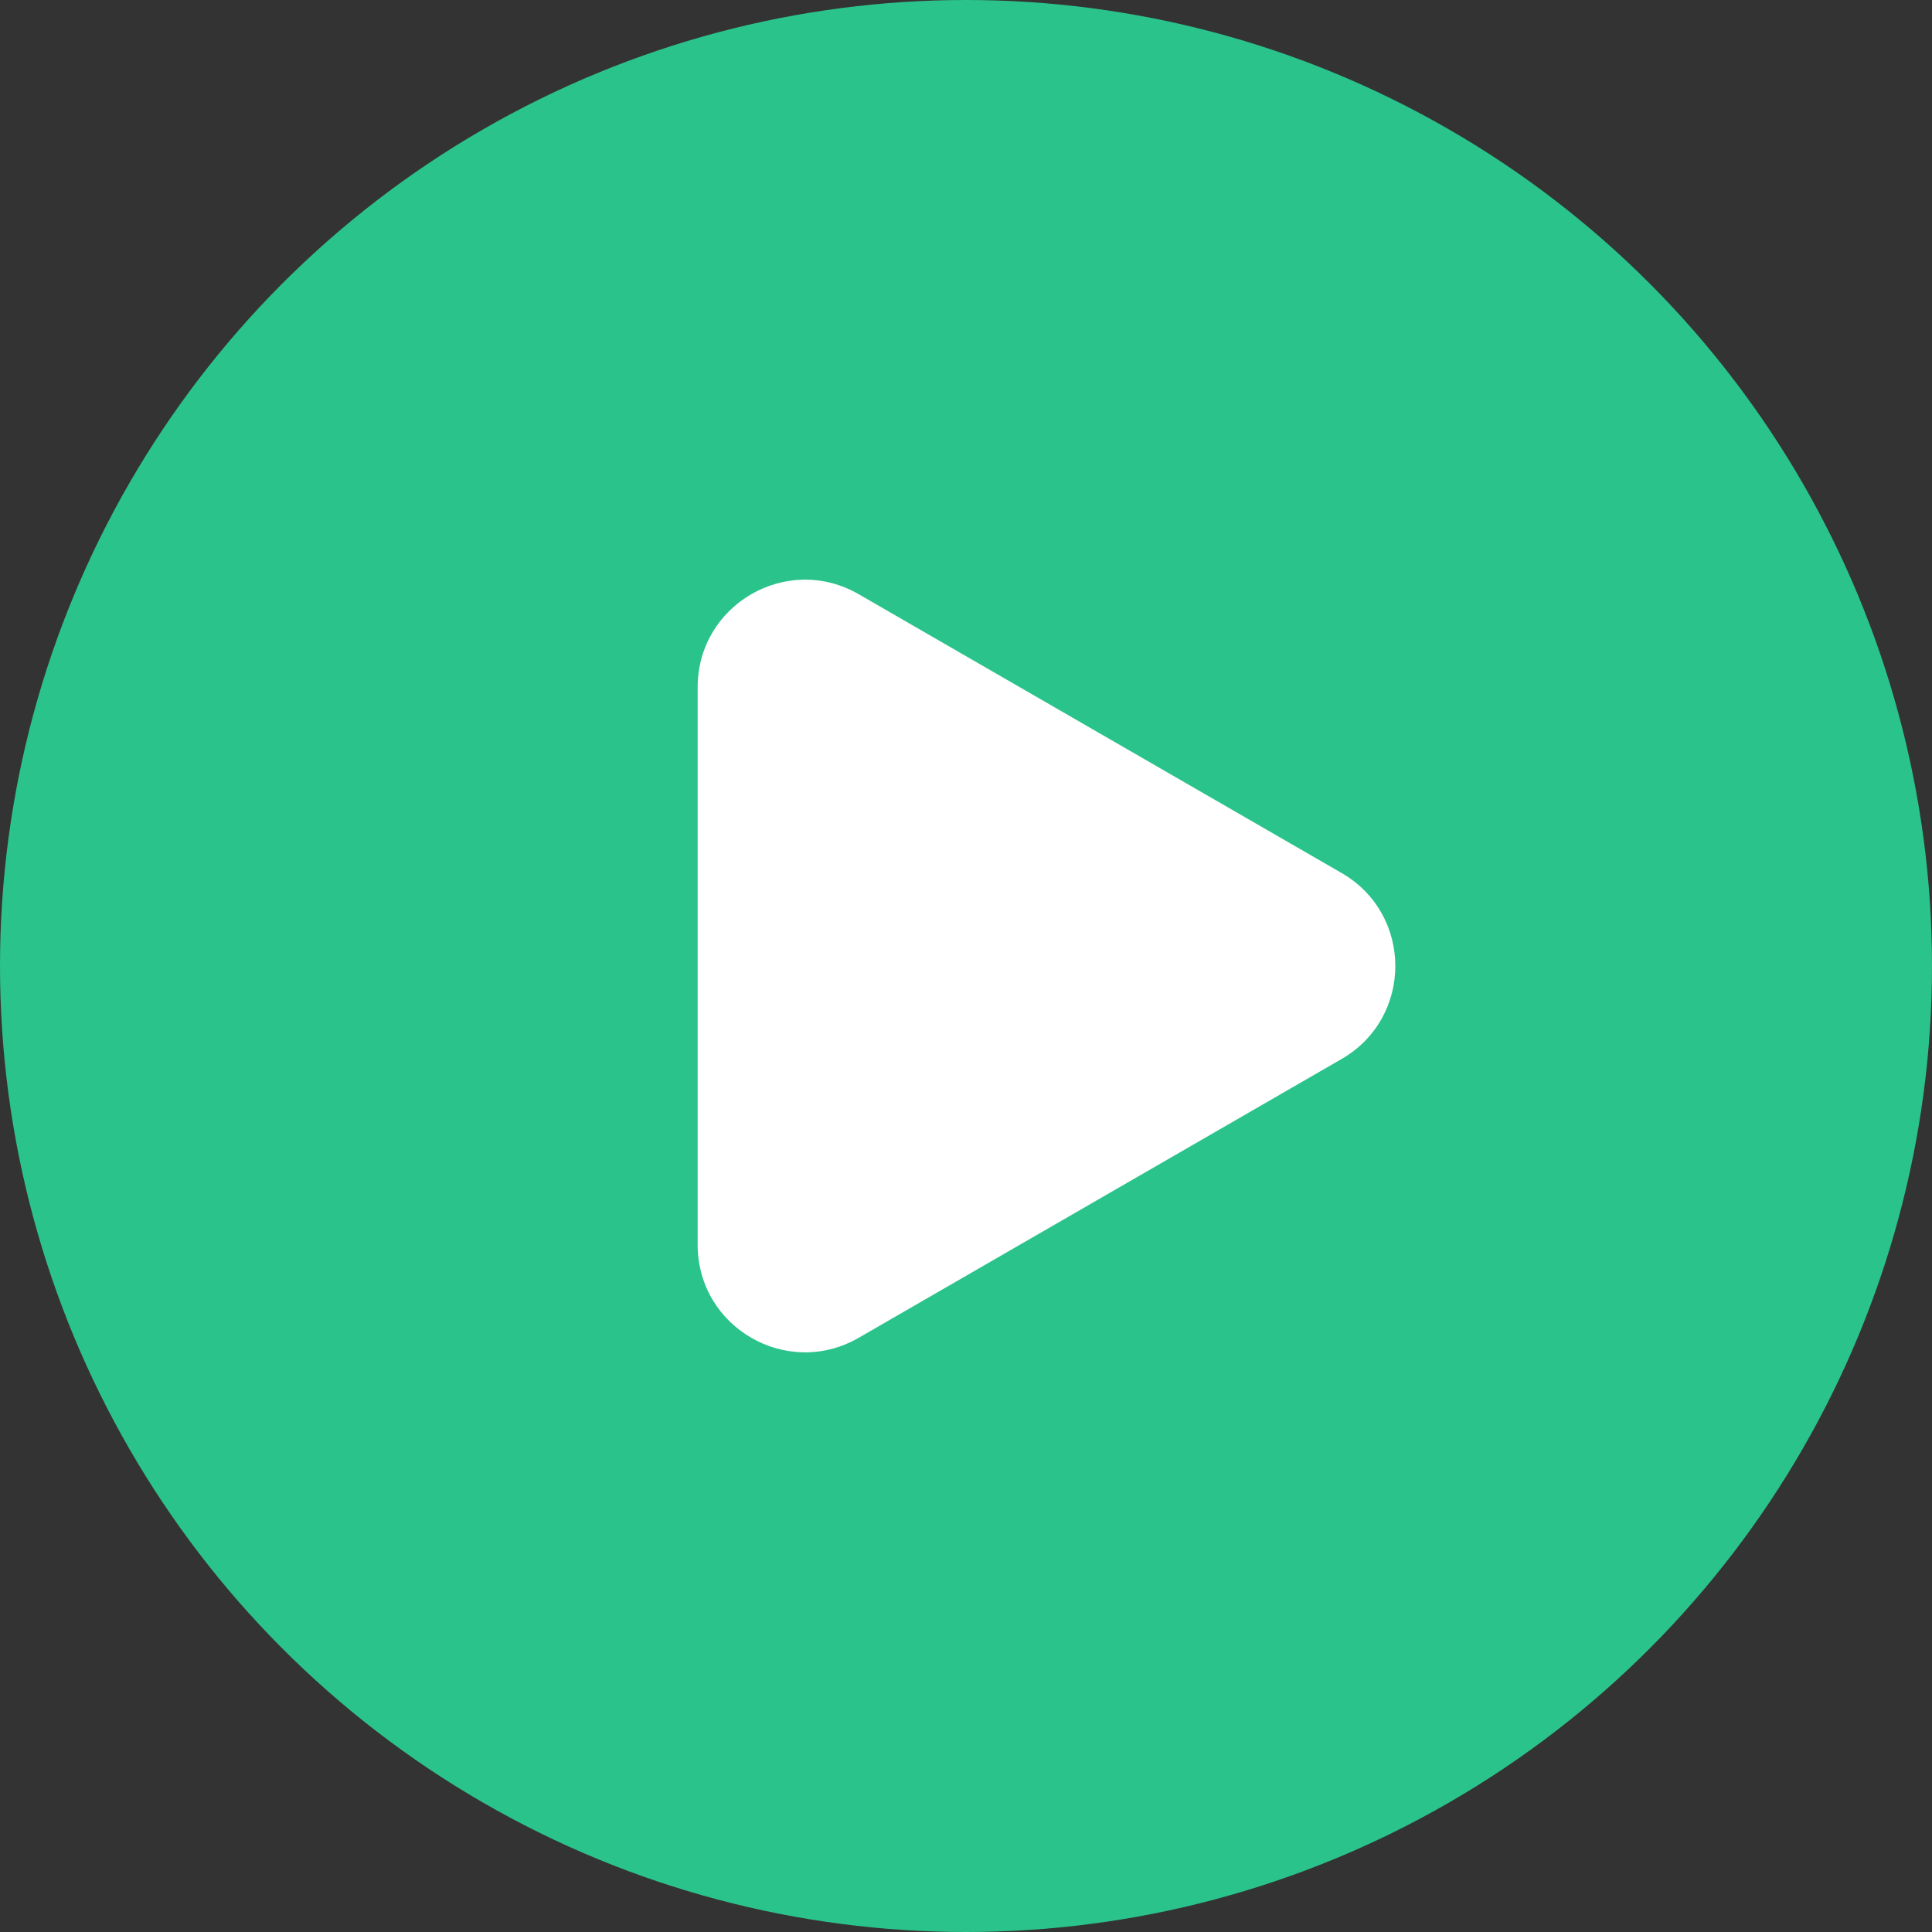 <svg width="36" height="36" viewBox="0 0 36 36" fill="none" xmlns="http://www.w3.org/2000/svg">
<rect x="0" y="0" width="36" height="36" fill="#333333" stroke="none"/>
<circle cx="18" cy="18" r="18" fill="#2BC38C"/>
<path d="M25 16.268C26.333 17.038 26.333 18.962 25 19.732L16 24.928C14.667 25.698 13 24.736 13 23.196L13 12.804C13 11.264 14.667 10.302 16 11.072L25 16.268Z" fill="white"/>
</svg>
